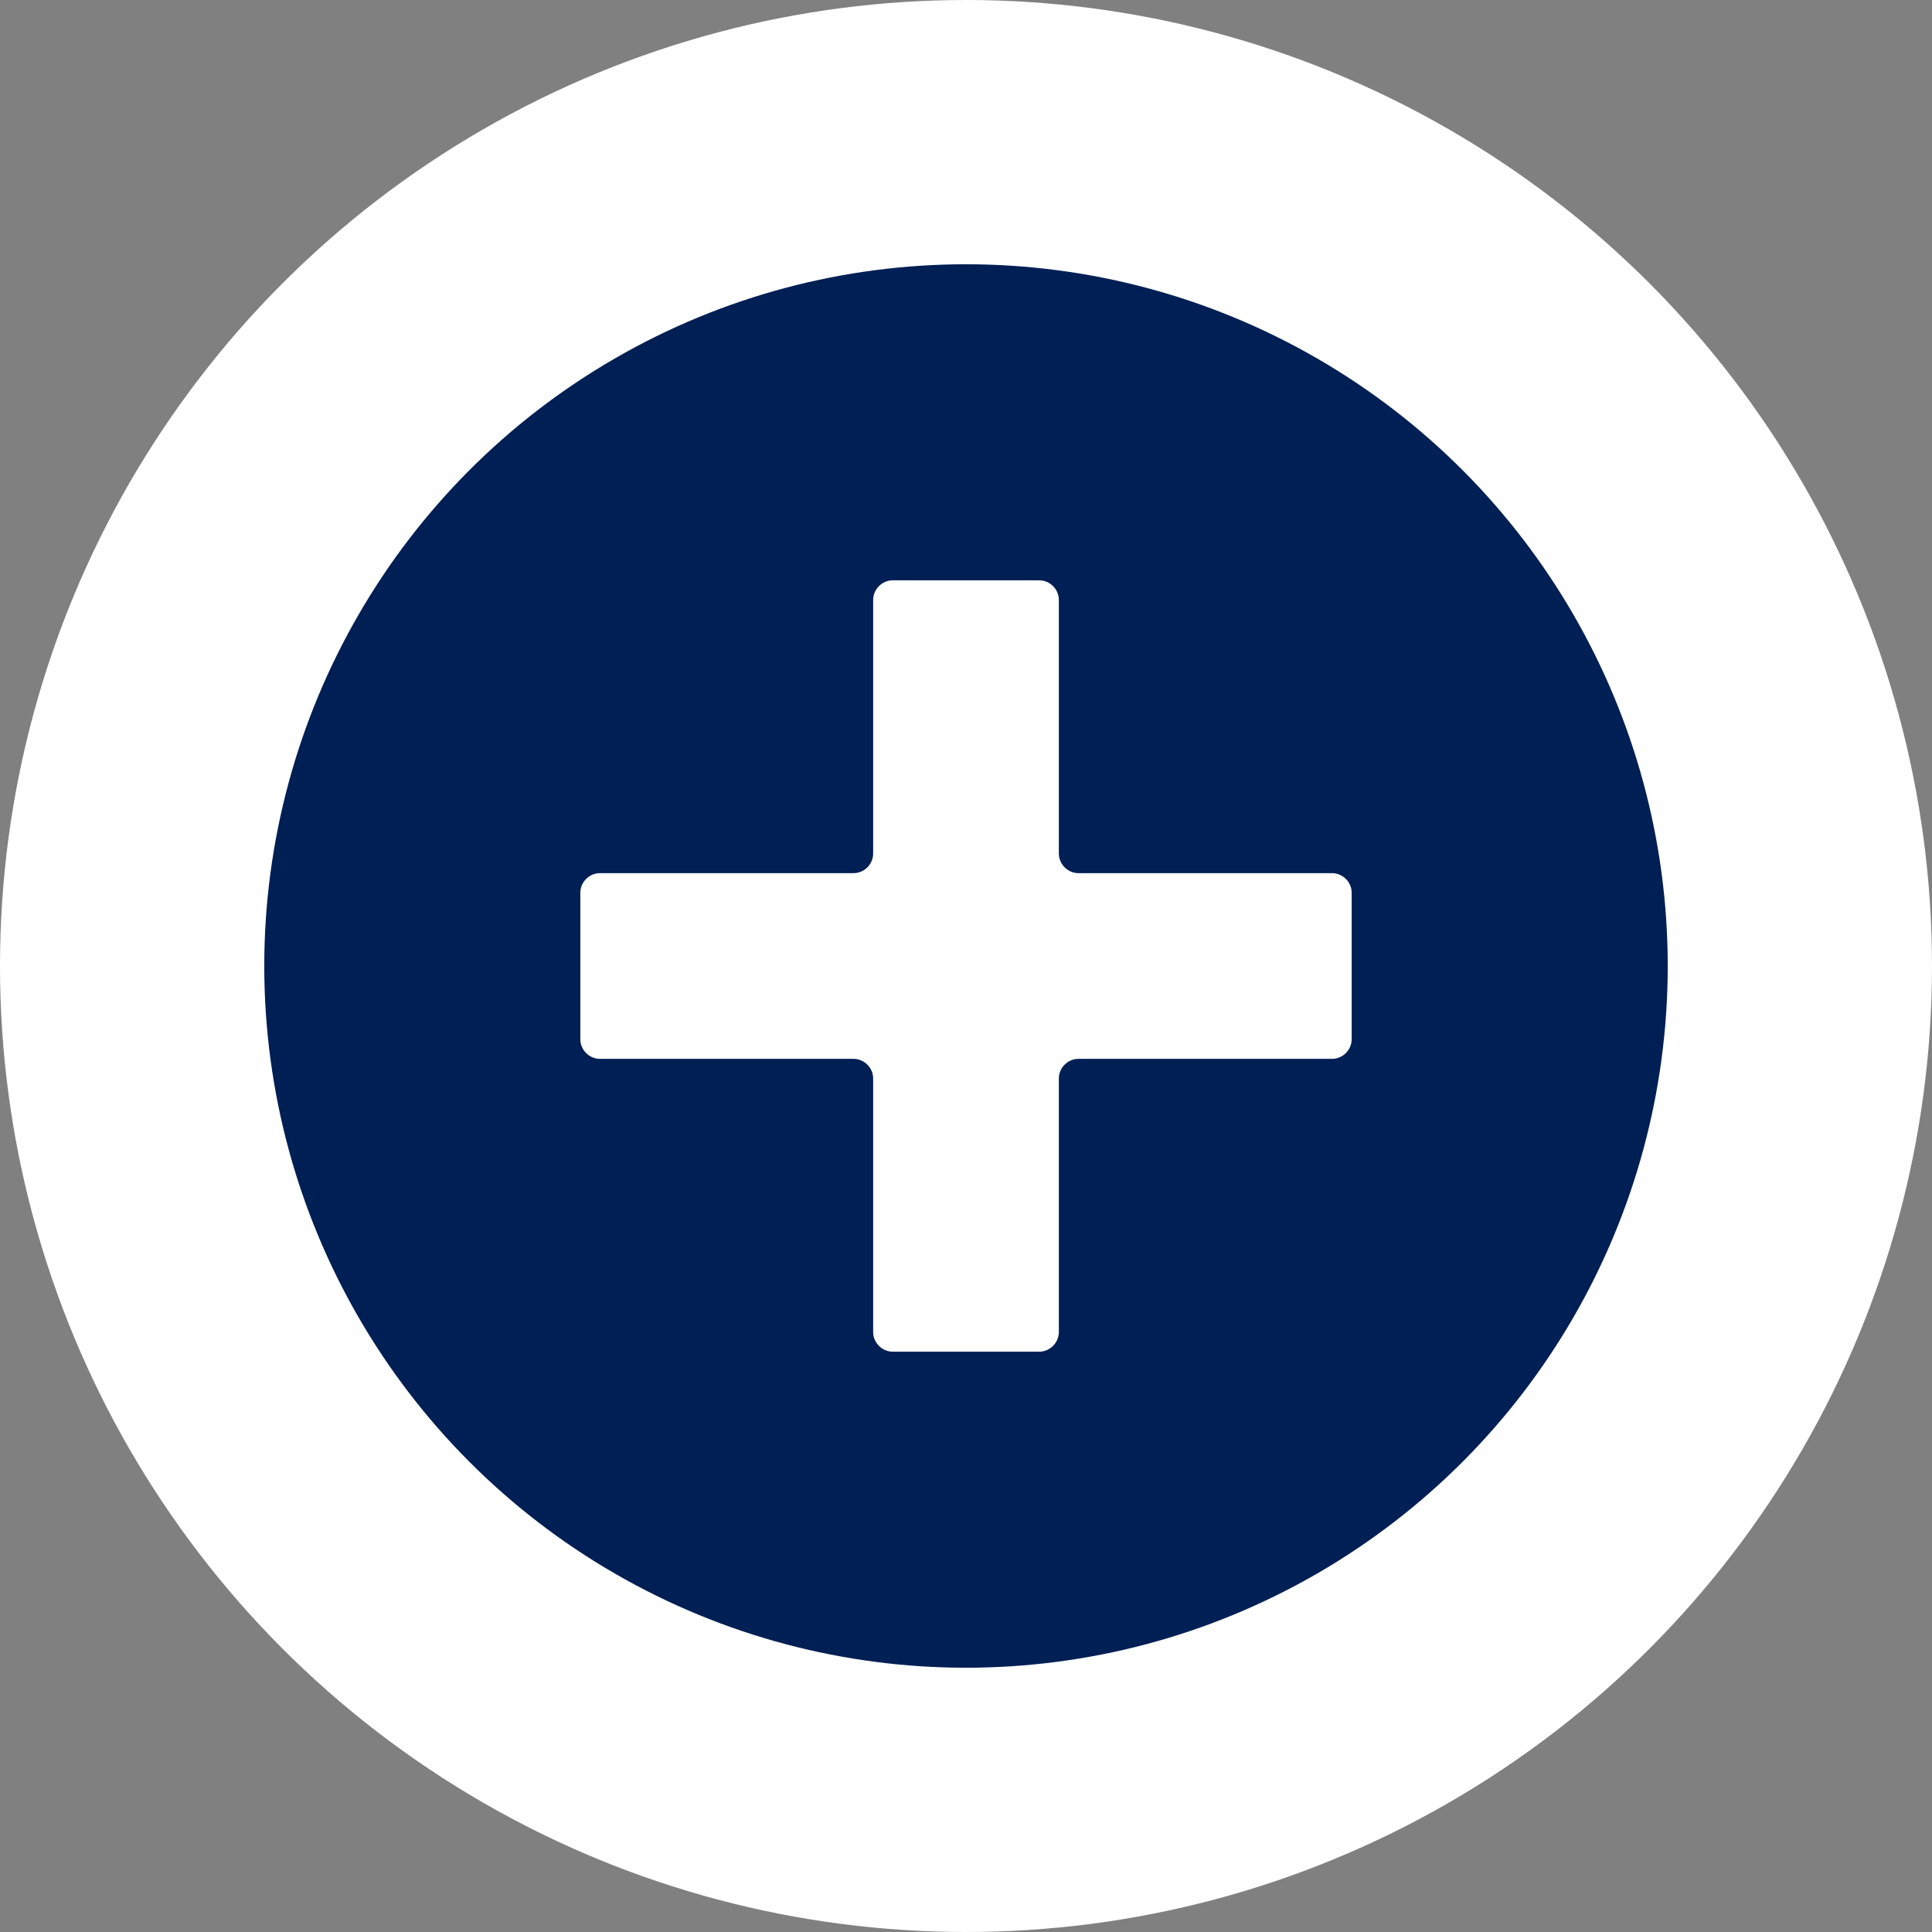 <?xml version="1.0" encoding="UTF-8"?>
<svg id="_レイヤー_1" data-name=" レイヤー 1" xmlns="http://www.w3.org/2000/svg" version="1.1" viewBox="0 0 108.2 108.2">
  <rect x="0" y="0" width="108.2" height="108.2" fill="#808080" stroke="none"/>
  <defs>
    <style>
      .cls-1 {
        fill: #001f54;
      }

      .cls-1, .cls-2 {
        stroke-width: 0px;
      }

      .cls-2 {
        fill: #fff;
      }
    </style>
  </defs>
  <circle class="cls-2" cx="54.1" cy="54.1" r="54.1"/>
  <circle class="cls-1" cx="54.1" cy="54.1" r="39.3"/>
  <path class="cls-2" d="M74.6,48.9h-14.2c-.6,0-1.1-.5-1.1-1.1v-14.2c0-.6-.5-1.1-1.1-1.1h-8.2c-.6,0-1.1.5-1.1,1.1v14.2c0,.6-.5,1.1-1.1,1.1h-14.2c-.6,0-1.1.5-1.1,1.1v8.2c0,.6.5,1.1,1.1,1.1h14.2c.6,0,1.1.5,1.1,1.1v14.2c0,.6.5,1.1,1.1,1.1h8.2c.6,0,1.1-.5,1.1-1.1v-14.2c0-.6.5-1.1,1.1-1.1h14.2c.6,0,1.1-.5,1.1-1.1v-8.2c0-.6-.5-1.1-1.1-1.1Z"/>
</svg>